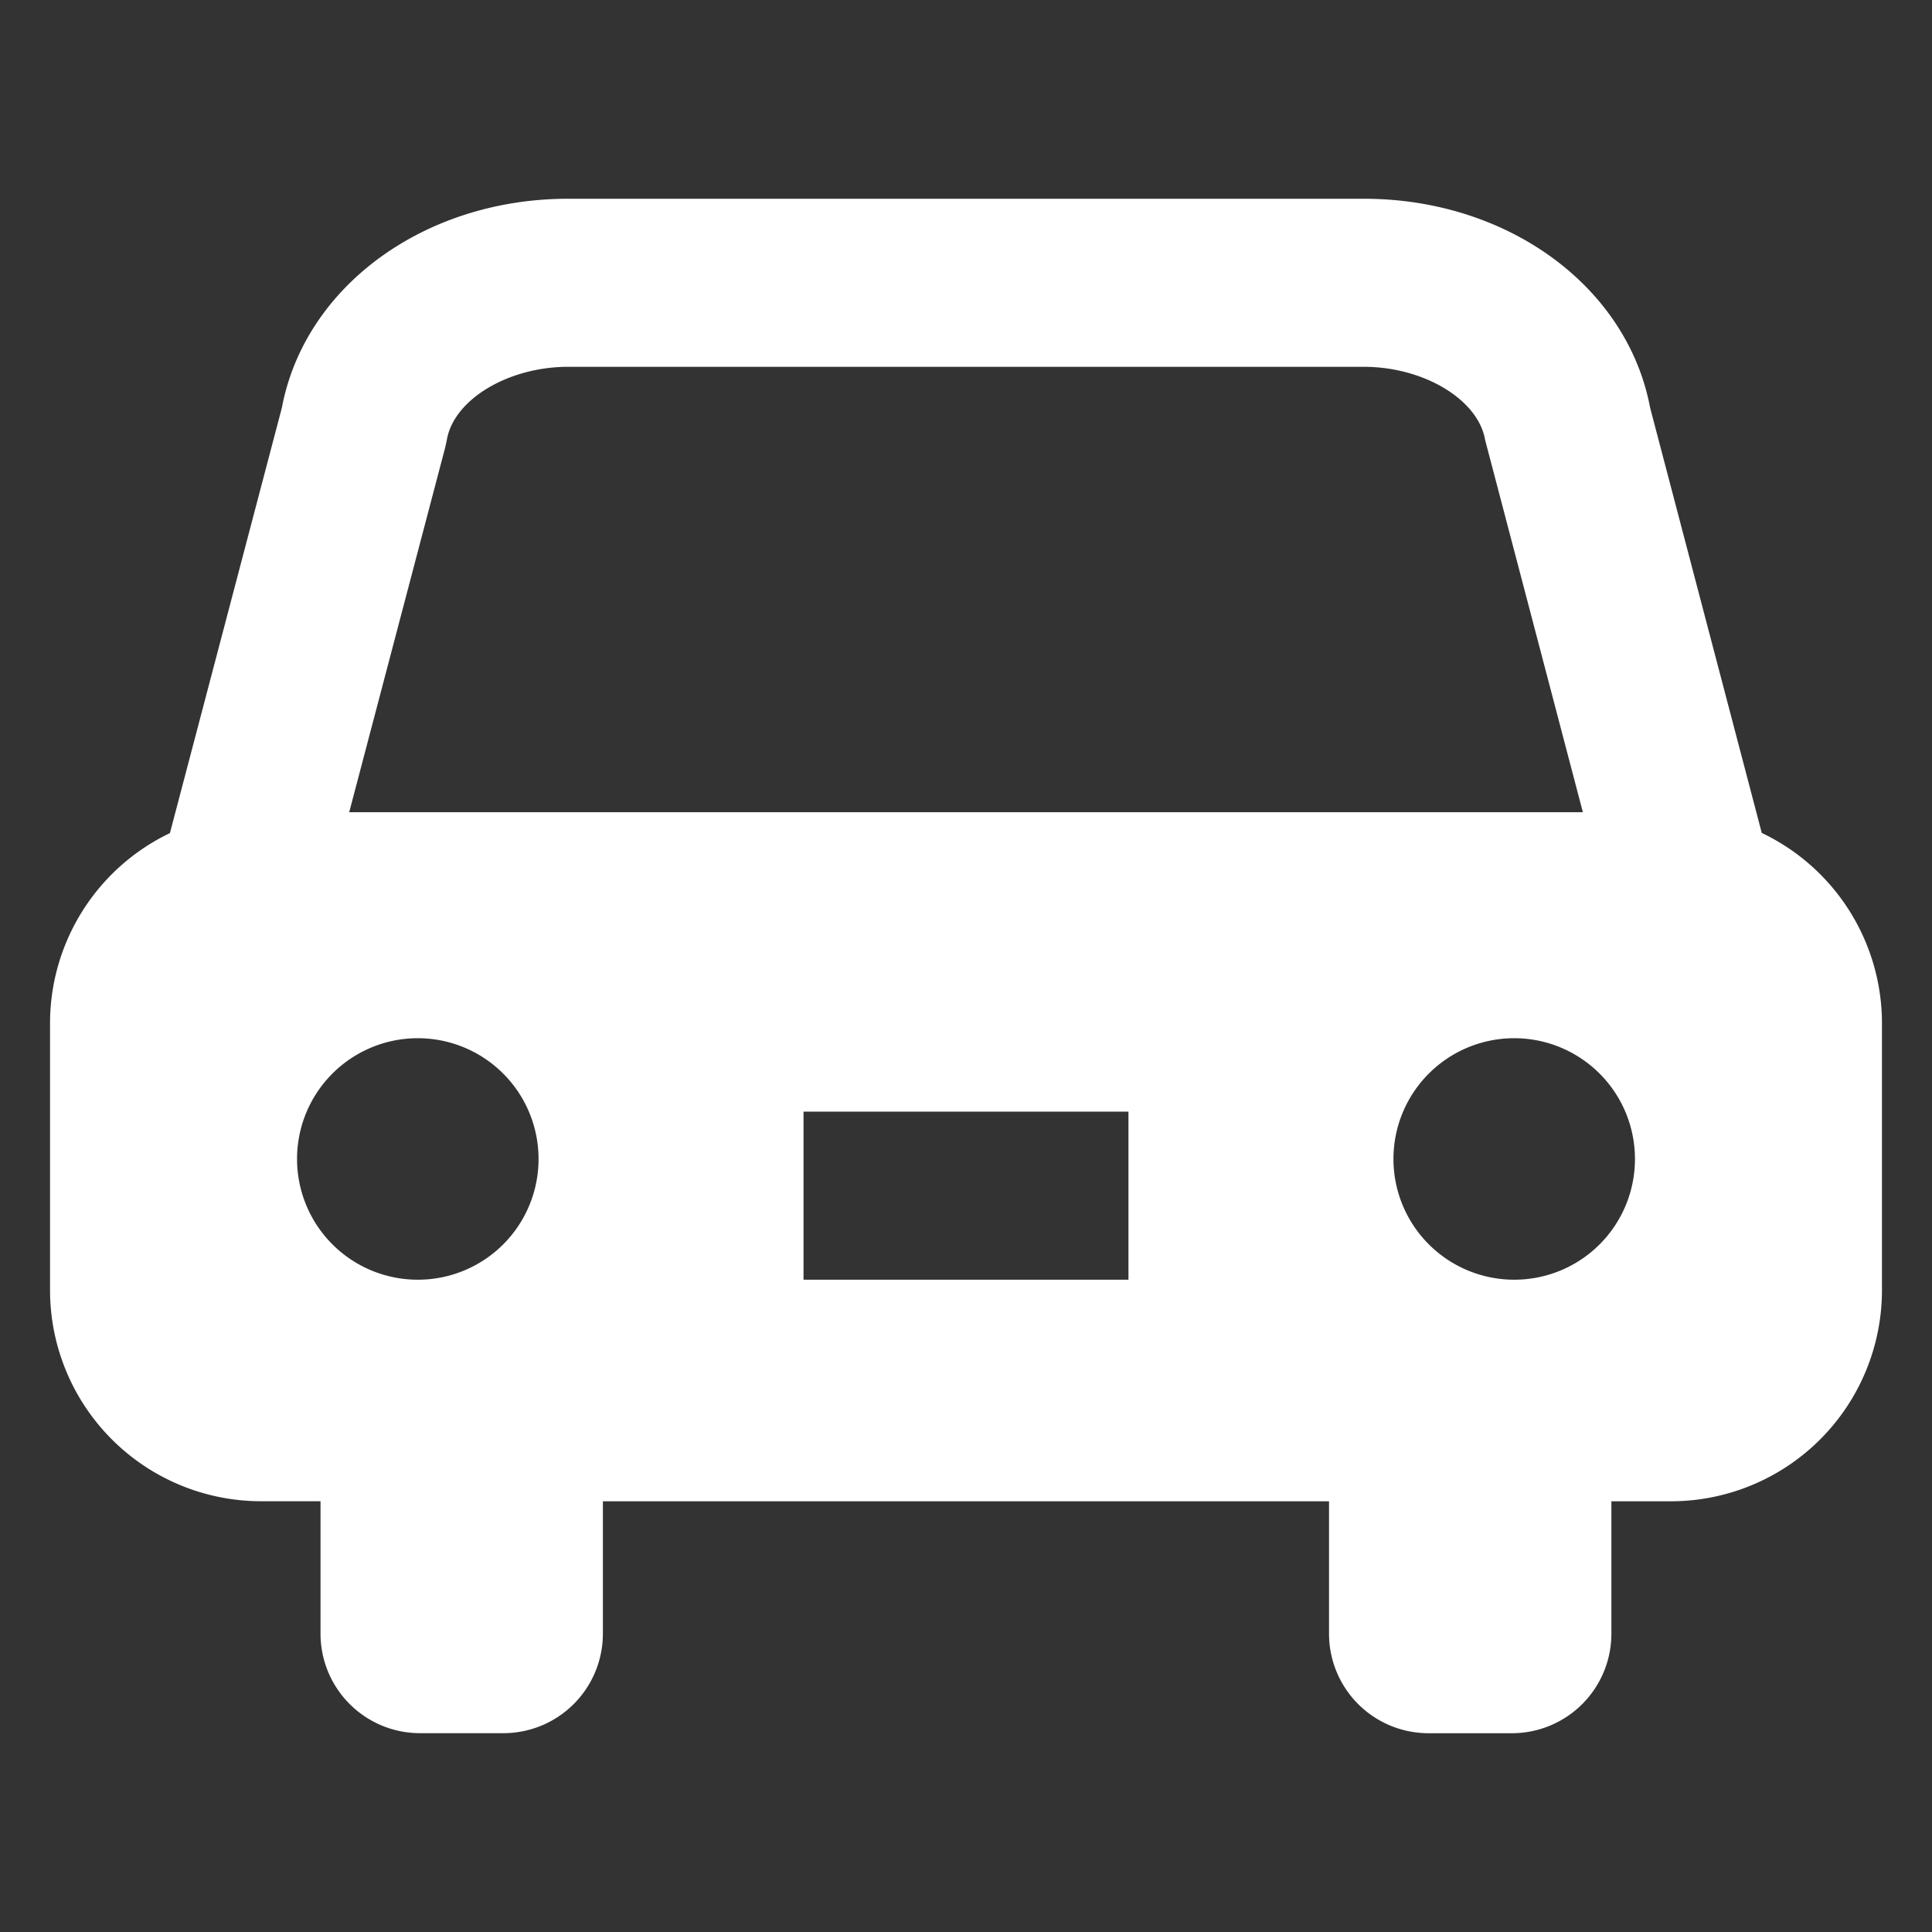 <svg xmlns="http://www.w3.org/2000/svg" width="80" height="80" viewBox="0 0 80 80"><rect x="0" y="0" width="80" height="80" fill="#333333" stroke="none"/><g transform="translate(-151 -992)"><rect width="80" height="80" transform="translate(151 992)" fill="#3c3c3c" opacity="0"/><g transform="translate(153.072 958.66)"><path d="M70.879,67.83,66.256,50.223c-.947-5.025-5.9-8.653-11.854-8.653H21.454C15.5,41.57,10.547,45.2,9.6,50.223L4.964,67.837A8.734,8.734,0,0,0,0,75.687v11.1a8.742,8.742,0,0,0,8.715,8.716H11.2v5.483a4.12,4.12,0,0,0,4.121,4.121h3.451a4.12,4.12,0,0,0,4.12-4.121V95.505H52.96v5.483a4.12,4.12,0,0,0,4.121,4.121h3.45a4.12,4.12,0,0,0,4.121-4.121V95.505h2.489a8.742,8.742,0,0,0,8.715-8.716v-11.1A8.736,8.736,0,0,0,70.879,67.83ZM15.228,86.33a5,5,0,1,1,5-5A4.995,4.995,0,0,1,15.228,86.33Zm29.427,0H31.2V79.37H44.655ZM12.388,66.971l3.977-15.11.066-.306c.282-1.669,2.536-3.026,5.023-3.026H54.4c2.487,0,4.74,1.358,5.023,3.026l4.048,15.416H12.388ZM60.628,86.33a5,5,0,1,1,5-5A4.995,4.995,0,0,1,60.628,86.33Z" fill="#fff"/></g></g></svg>